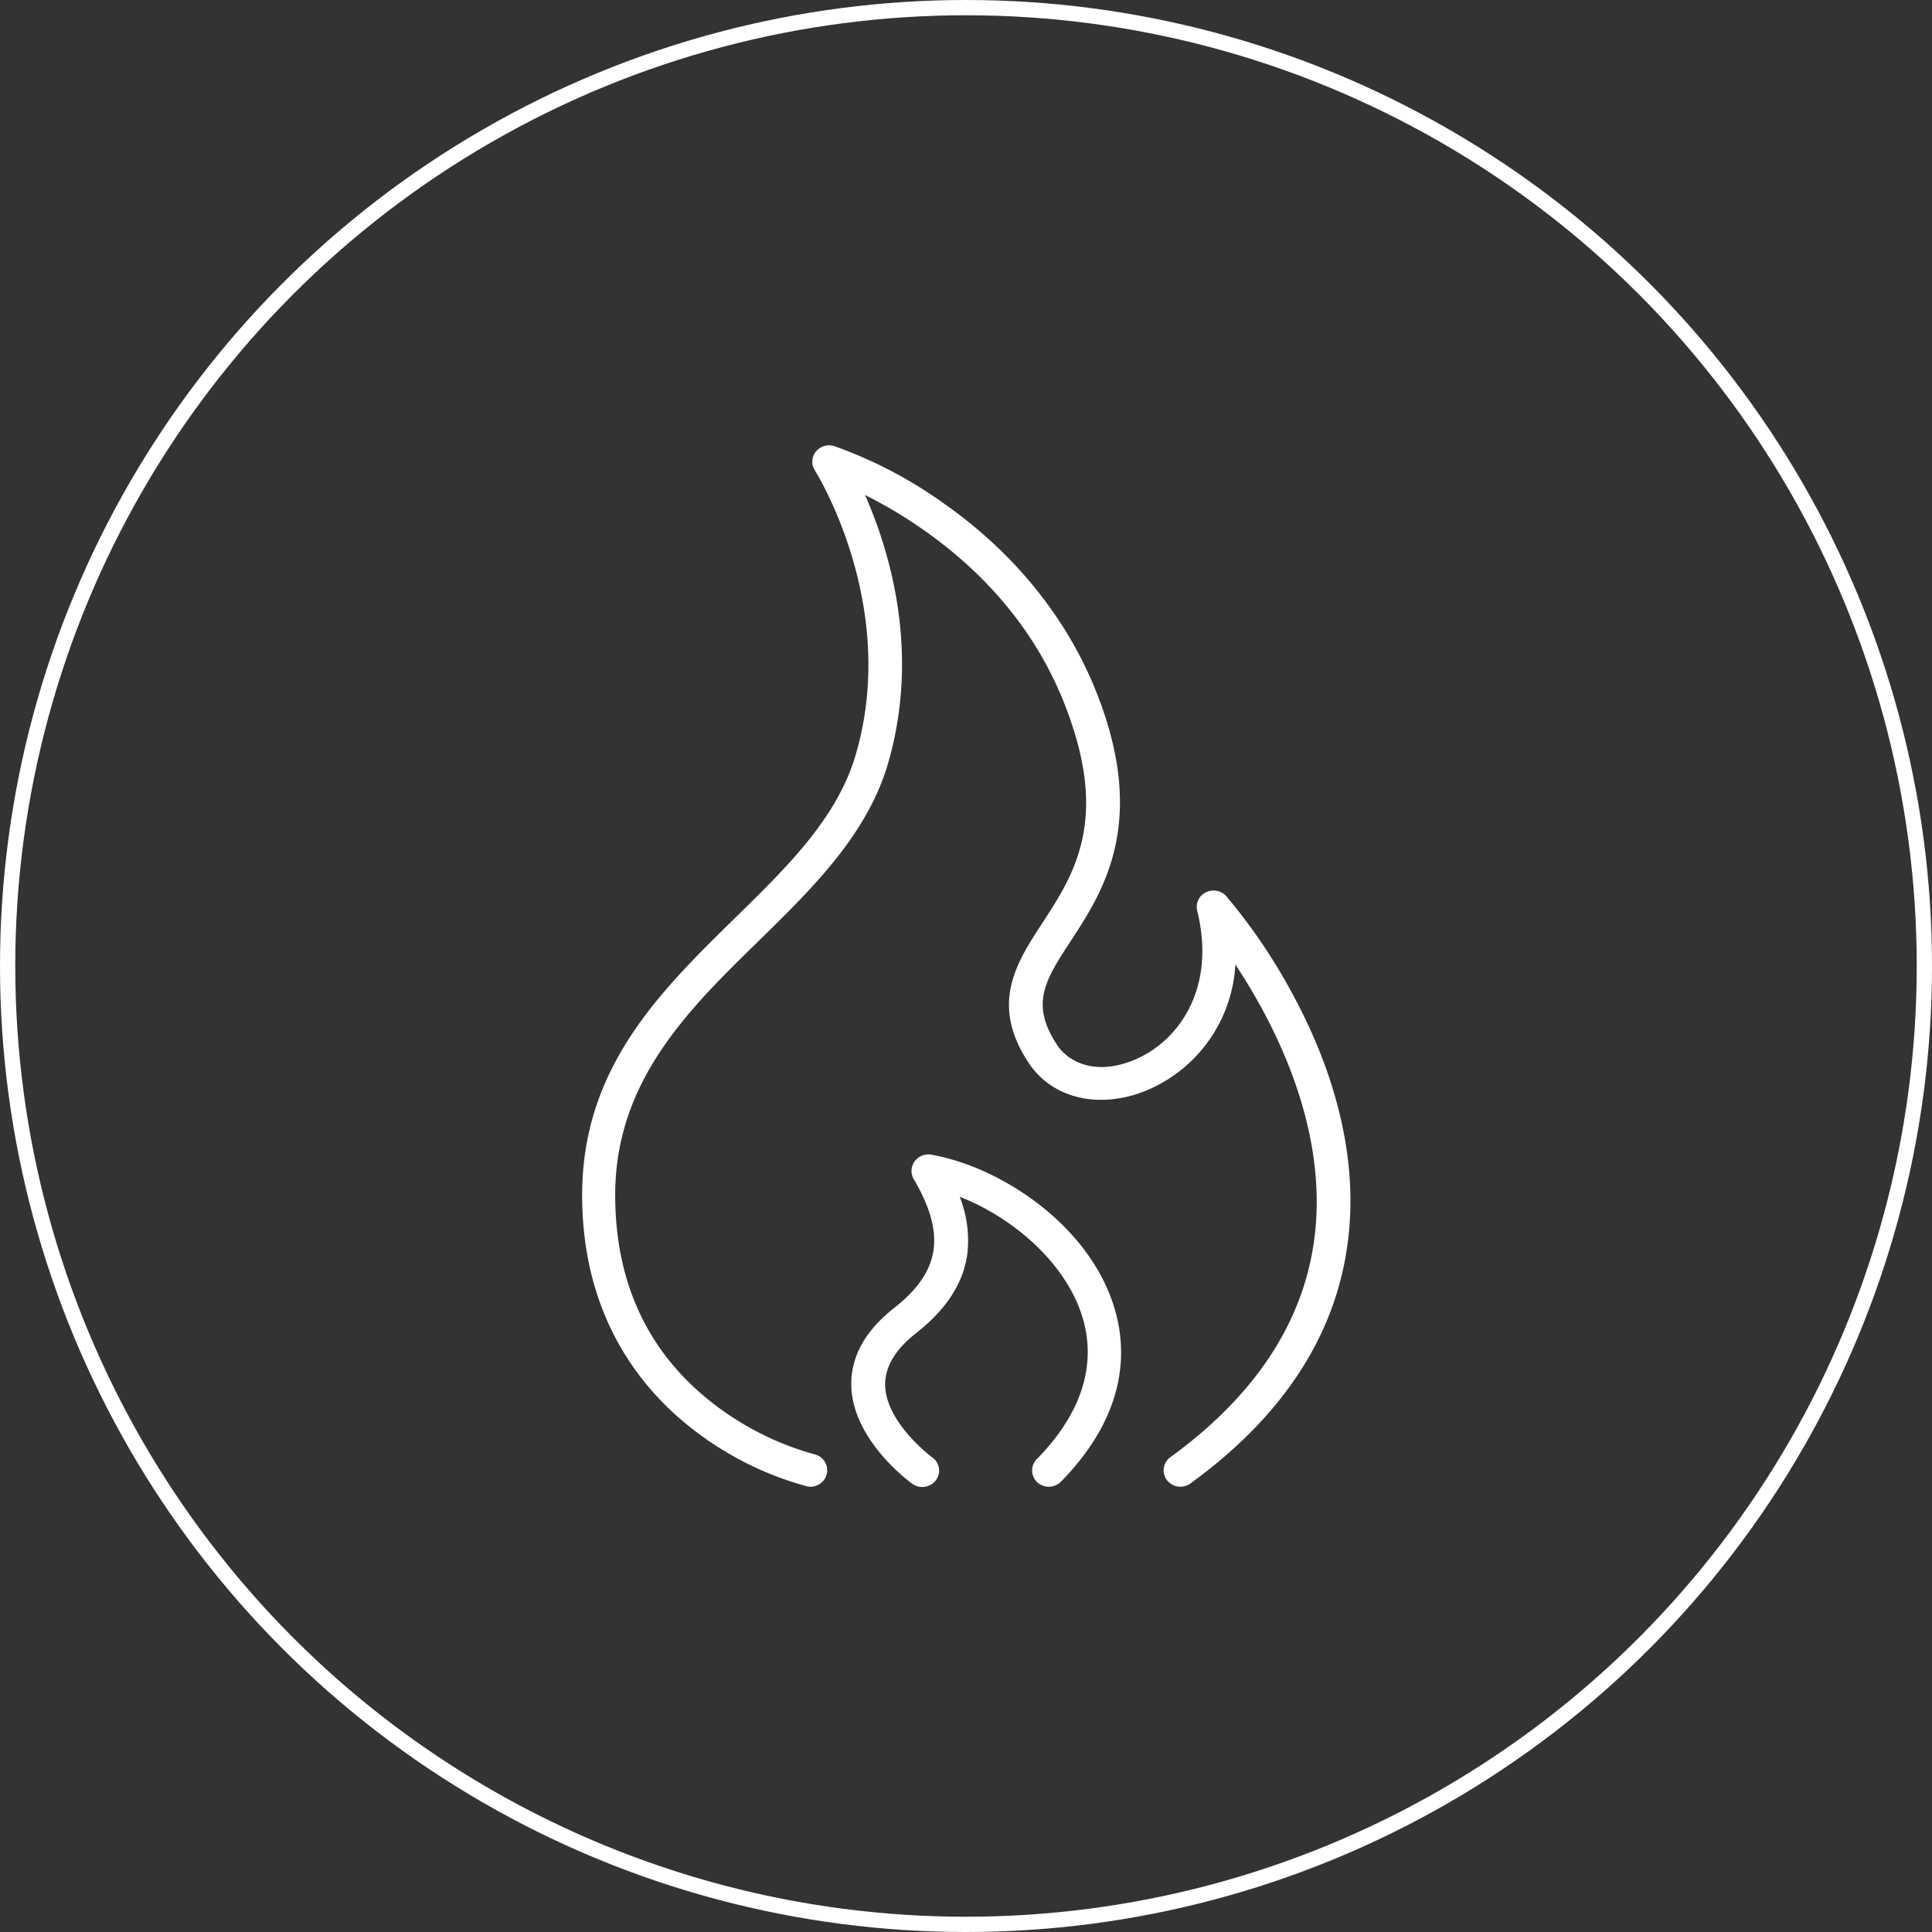 <svg id="Layer_1" data-name="Layer 1" xmlns="http://www.w3.org/2000/svg" viewBox="0 0 253.12 253.12"><rect x="0" y="0" width="253.12" height="253.12" fill="#333333" stroke="none"/><defs><style>.cls-1{fill:none;stroke:#fff;stroke-miterlimit:10;stroke-width:2px;}.cls-2{fill:#fff;}</style></defs><title>icon-indoor-fire</title><circle class="cls-1" cx="126.56" cy="126.56" r="125.56"/><path class="cls-2" d="M106.2,194.78a2.22,2.22,0,0,1-.51-.06A42.35,42.35,0,0,1,91,187.43c-6.72-5.13-14.73-14.64-14.73-30.85,0-16.68,10.17-26.64,20-36.28,6.9-6.75,13.42-13.14,15.84-21.41,5.75-19.63-5.24-37.08-5.35-37.26a2.11,2.11,0,0,1,.13-2.46,2.23,2.23,0,0,1,2.42-.72,57.86,57.86,0,0,1,14.53,7.64c7.1,5,16.51,13.94,21,27.92,4.8,14.93-.59,23.19-4.52,29.22-3.37,5.15-5.4,8.26-1.82,13.68,1.48,2.23,5,4.08,10.14,1.94,5.88-2.47,10.71-9.46,8.21-19.52a2.14,2.14,0,0,1,1.13-2.42,2.26,2.26,0,0,1,2.68.5,74.56,74.56,0,0,1,9,13.42c4,7.48,8.41,19,7,31.25-1.39,12.45-8.35,23.31-20.69,32.27a2.24,2.24,0,0,1-3.09-.44,2.12,2.12,0,0,1,.46-3c11.32-8.22,17.69-18.08,18.94-29.29,1.59-14.29-5.46-27.76-10.43-35.25a19,19,0,0,1-11.51,16.44c-6.19,2.6-12.45,1.17-15.57-3.56-5.12-7.73-1.6-13.12,1.8-18.33,3.85-5.9,8.22-12.59,4-25.61C137.28,85,130.8,76.4,121.33,69.66a60.1,60.1,0,0,0-8-4.81c3.17,7.17,7.3,20.5,3,35.22-2.74,9.34-10,16.42-17,23.27-9.21,9-18.73,18.34-18.73,33.24,0,11.56,4.35,20.76,12.91,27.36a38.39,38.39,0,0,0,13.17,6.59,2.16,2.16,0,0,1,1.64,2.59A2.2,2.2,0,0,1,106.2,194.78Z"/><path class="cls-2" d="M137.41,194.78a2.24,2.24,0,0,1-1.53-.6,2.11,2.11,0,0,1-.06-3c6-6.07,8-12.66,5.85-19.07-2.34-7-9.26-12.72-15.94-15.32a15.43,15.43,0,0,1,1,7.51c-.53,3.84-2.74,7.25-6.77,10.41-2.68,2.11-4,4.37-4,6.73.1,5,6.12,9.45,6.18,9.5a2.11,2.11,0,0,1,.47,3,2.24,2.24,0,0,1-3.08.46c-.32-.23-7.82-5.68-8-12.85-.08-3.77,1.81-7.2,5.62-10.19,6.06-4.76,6.8-9.65,2.56-16.89a2.11,2.11,0,0,1,.12-2.31,2.22,2.22,0,0,1,2.19-.88c8.92,1.57,20.29,8.94,23.8,19.5,1.86,5.59,2.18,14.18-6.86,23.38A2.22,2.22,0,0,1,137.41,194.78Z"/></svg>